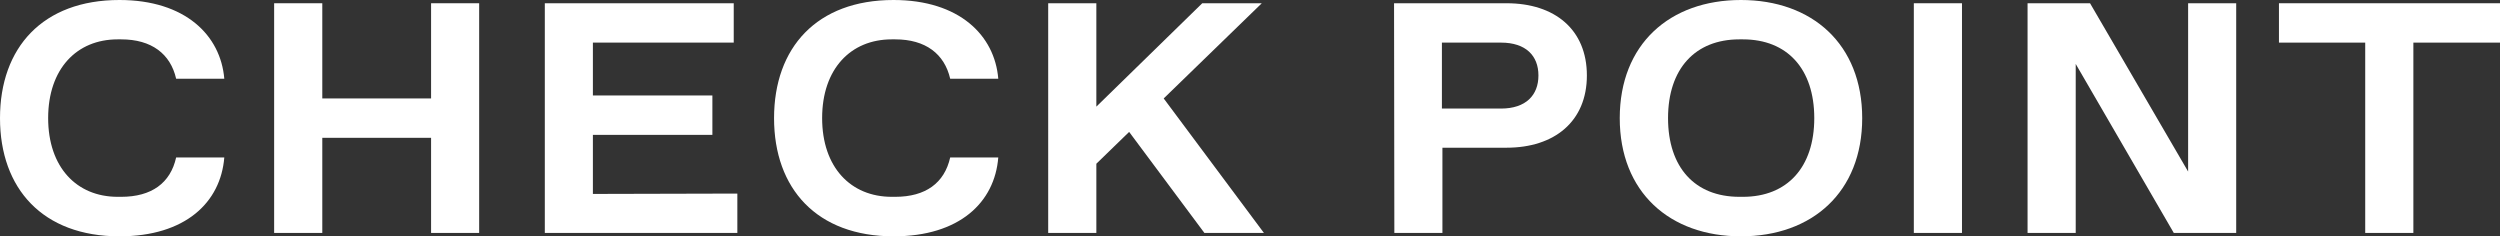 <svg xmlns="http://www.w3.org/2000/svg" viewBox="0 0 338.51 31.98"><rect x="0" y="0" width="338.51" height="31.98" fill="#333333" stroke="none"/><defs><style>.cls-1{fill:#fff;}</style></defs><g id="レイヤー_2" data-name="レイヤー 2"><g id="レイヤー_1-2" data-name="レイヤー 1"><path class="cls-1" d="M0,16C0,6.44,5.79,0,16.17,0c8.93,0,13.71,4.8,14.2,10.66H23.85c-.77-3.37-3.33-5.33-7.44-5.33h-.48c-5.55,0-9.41,4-9.41,10.66s3.86,10.66,9.41,10.66h.48c4.11,0,6.67-1.86,7.44-5.33h6.52C29.88,27.41,25.1,32,16.17,32,5.79,32,0,25.54,0,16Z"/><path class="cls-1" d="M37.12.44h6.52V13.33H58.37V.44h6.51v31.1H58.37V18.66H43.64V31.54H37.12Z"/><path class="cls-1" d="M99.84,26.21v5.33H73.77V.44H99.35V5.77H80.28v7.16H96.46v5.33H80.28v8Z"/><path class="cls-1" d="M104.81,16c0-9.55,5.79-16,16.17-16,8.93,0,13.71,4.8,14.19,10.66h-6.51c-.78-3.37-3.34-5.33-7.44-5.33h-.48c-5.55,0-9.42,4-9.42,10.66s3.87,10.66,9.42,10.66h.48c4.1,0,6.66-1.86,7.44-5.33h6.51C134.69,27.41,129.91,32,121,32,110.6,32,104.81,25.54,104.81,16Z"/><path class="cls-1" d="M152.89,17.86l-4.44,4.31v9.37h-6.52V.44h6.52v14L162.79.44h8.06L157.57,13.33l13.57,18.21h-8.06Z"/><path class="cls-1" d="M188.76.44H204c6.52,0,10.87,3.56,10.87,9.78S210.48,20,204,20h-8.69V31.54h-6.51ZM203.24,14.7c3.38,0,5.07-1.82,5.07-4.48s-1.69-4.45-5.07-4.45h-8V14.7Z"/><path class="cls-1" d="M219.32,16c0-10,6.75-16,16.41-16s16.42,6,16.42,16-6.76,16-16.42,16S219.32,26,219.32,16ZM236,26.65c6,0,9.66-4,9.66-10.66S242,5.33,236,5.33h-.48c-6,0-9.66,4-9.66,10.66s3.62,10.66,9.66,10.66Z"/><path class="cls-1" d="M259.14.44h6.52v31.1h-6.52Z"/><path class="cls-1" d="M302.79.44v31.1h-8.45L281.06,8.66V31.54h-6.52V.44H283l13.28,22.79V.44Z"/><path class="cls-1" d="M320.26,5.77H308.58V.44h29.93V5.77H326.78V31.54h-6.52Z"/></g></g></svg>